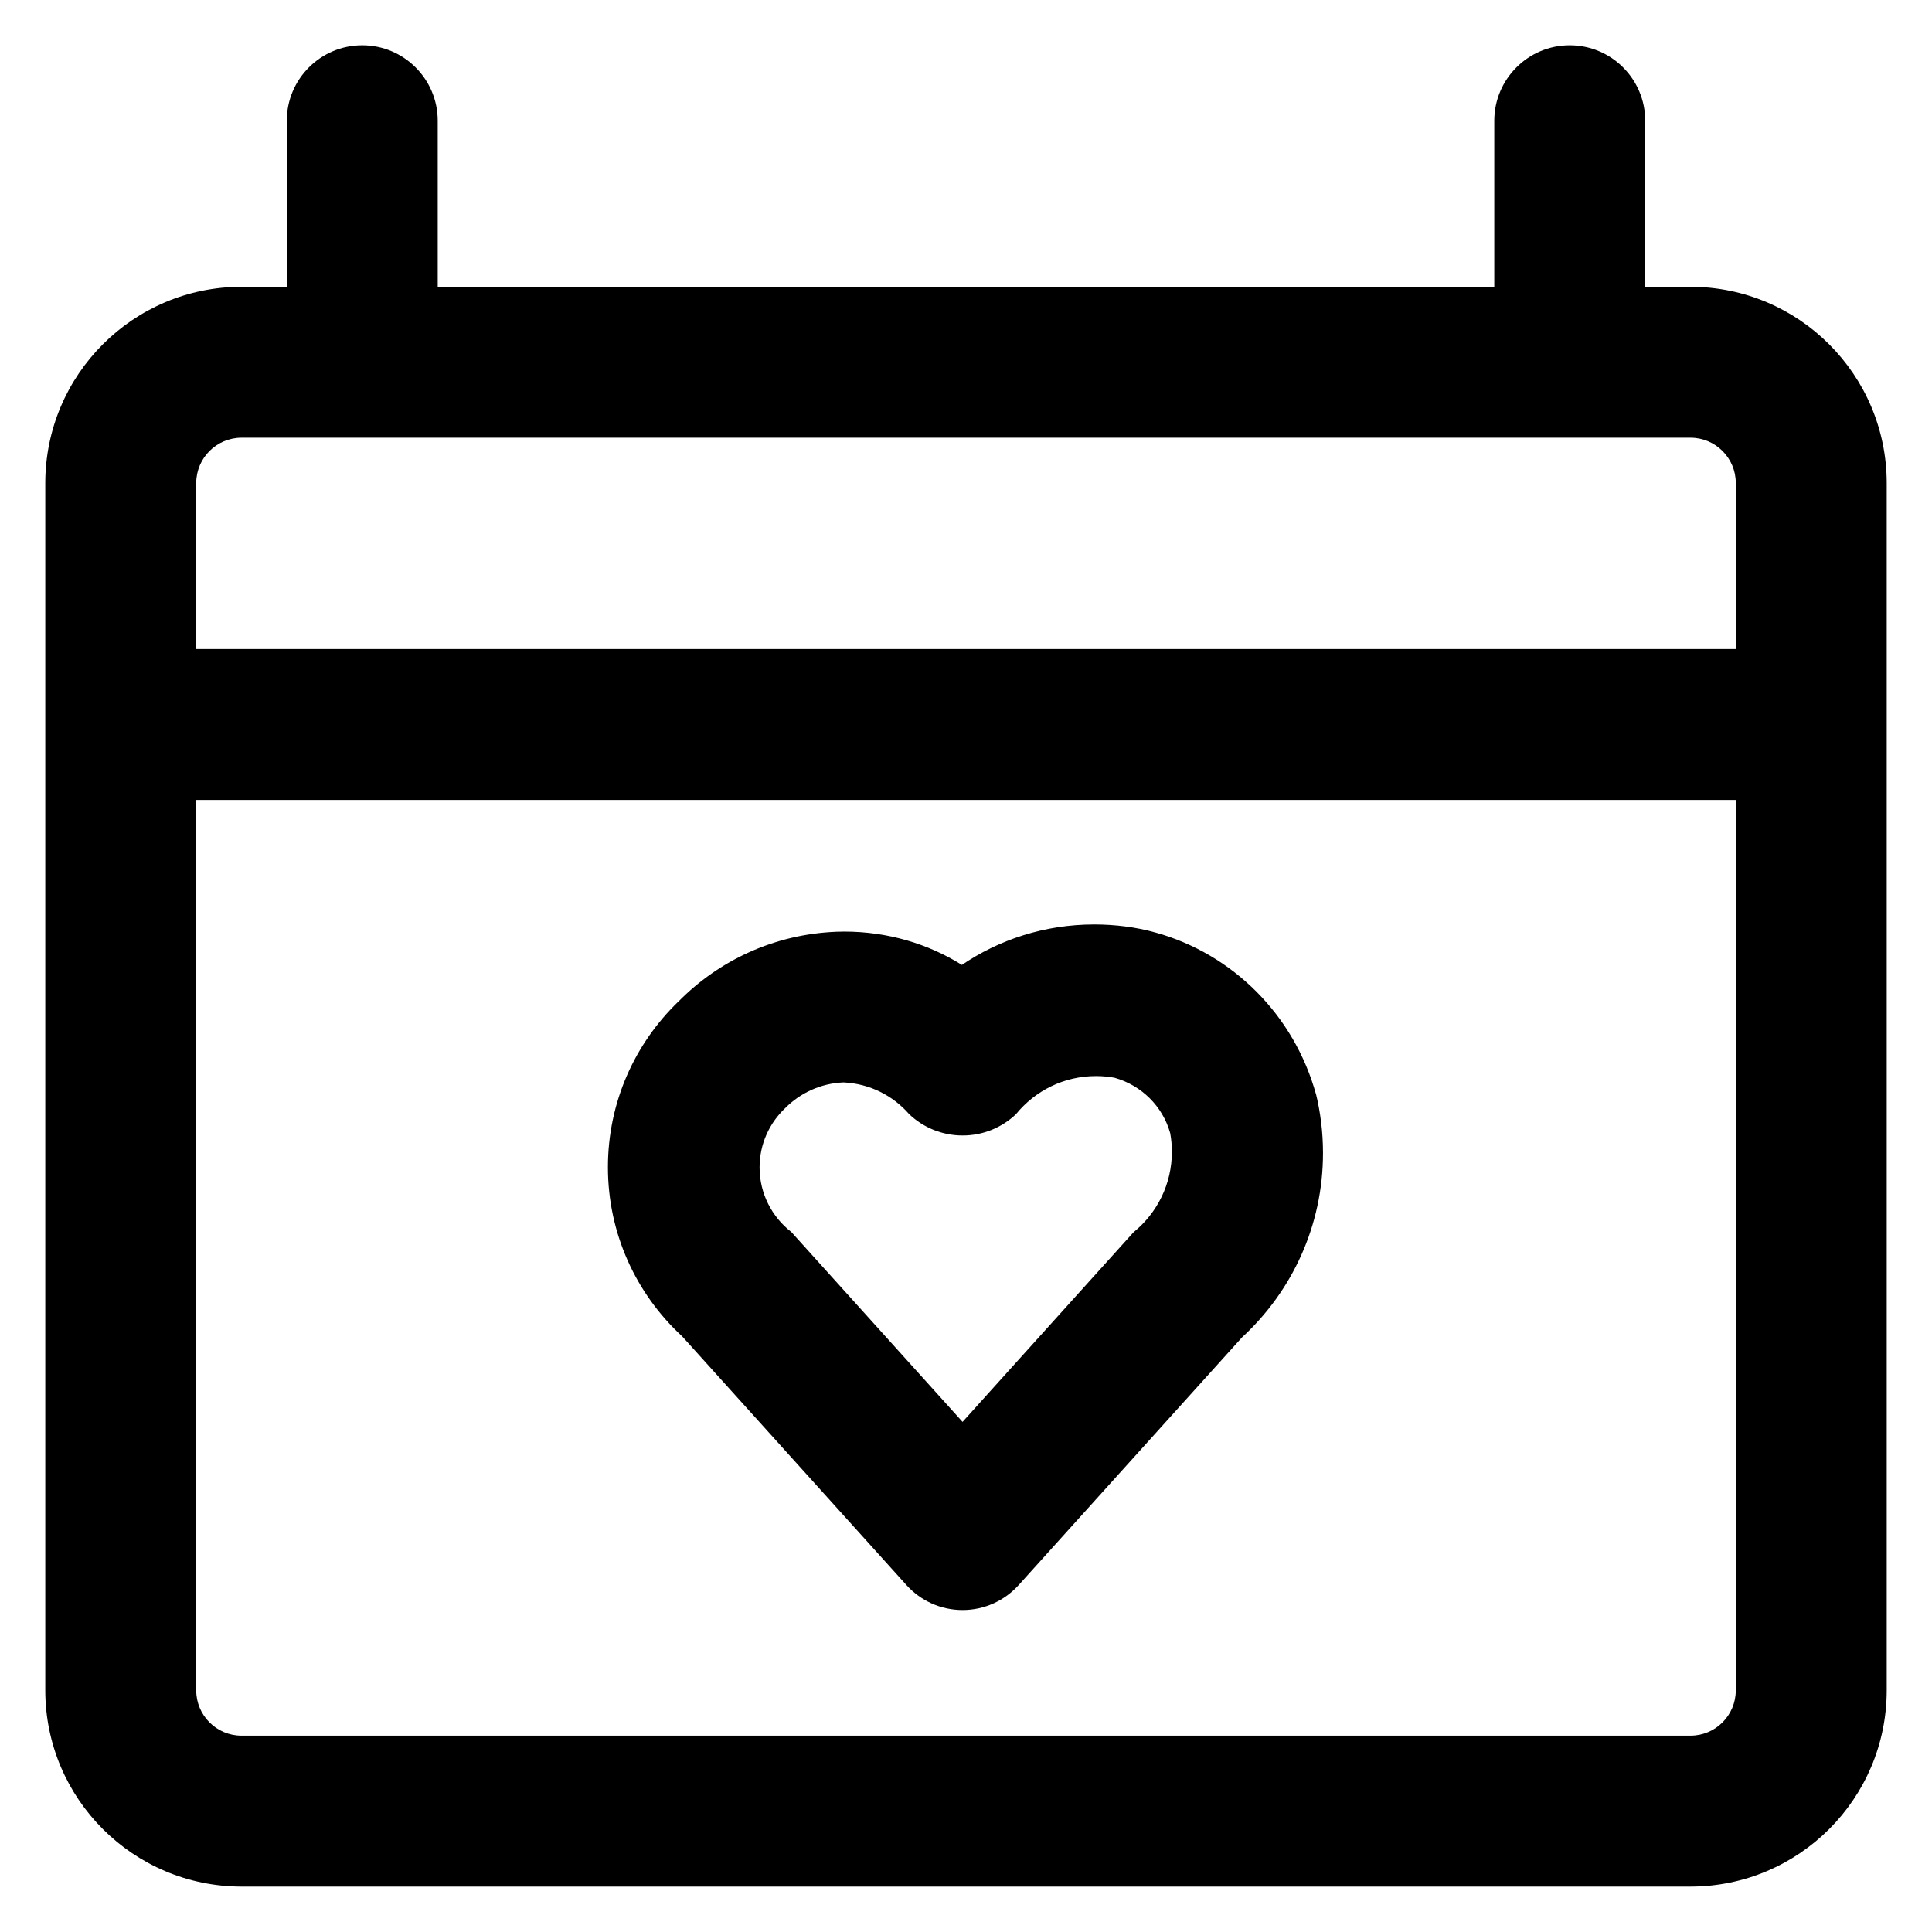 <?xml version="1.0" encoding="utf-8"?>

<svg fill="#000000" width="800px" height="800px" viewBox="0 0 32 32" version="1.1" xmlns="http://www.w3.org/2000/svg">
<title>calendar-heart</title>
<path d="M28 4.75h-0.75v-2.75c0-0.69-0.56-1.25-1.25-1.25s-1.25 0.56-1.25 1.25v0 2.75h-17.5v-2.75c0-0.69-0.56-1.25-1.25-1.25s-1.25 0.56-1.25 1.25v0 2.75h-0.75c-1.794 0.002-3.248 1.456-3.25 3.25v19.998c0.002 1.794 1.456 3.248 3.25 3.25h24c1.794-0.001 3.249-1.456 3.25-3.25v-19.998c-0.002-1.794-1.456-3.248-3.25-3.25h-0zM4 7.25h24c0.414 0 0.75 0.336 0.75 0.75v2.75h-25.5v-2.75c0.001-0.414 0.336-0.749 0.75-0.75h0zM28 28.748h-24c-0.414-0-0.75-0.336-0.75-0.75v-14.748h25.5v14.748c-0 0.414-0.336 0.75-0.75 0.75v0zM19.107 15.437c-0.295-0.080-0.634-0.125-0.983-0.125-0.818 0-1.578 0.25-2.206 0.679l0.014-0.009c-0.554-0.347-1.226-0.552-1.947-0.552-0.047 0-0.094 0.001-0.141 0.003l0.007-0c-1.026 0.041-1.943 0.475-2.612 1.154l-0.001 0c-0.721 0.694-1.169 1.667-1.169 2.745 0 1.105 0.471 2.1 1.223 2.796l0.003 0.002 3.72 4.125c0.23 0.254 0.561 0.412 0.928 0.412s0.698-0.159 0.927-0.411l0.001-0.001 3.701-4.104c0.826-0.761 1.341-1.847 1.341-3.054 0-0.344-0.042-0.678-0.121-0.998l0.006 0.029c-0.363-1.314-1.377-2.328-2.665-2.684l-0.027-0.006zM18.779 20.406l-0.043 0.047-2.793 3.098-2.836-3.145c-0.321-0.249-0.526-0.636-0.526-1.070 0-0.387 0.163-0.736 0.424-0.982l0.001-0.001c0.248-0.25 0.588-0.41 0.964-0.425l0.003-0c0.435 0.021 0.819 0.22 1.085 0.525l0.002 0.002c0.23 0.218 0.541 0.352 0.884 0.352s0.654-0.134 0.884-0.353l-0.001 0.001c0.315-0.387 0.792-0.632 1.326-0.632 0.109 0 0.216 0.010 0.319 0.030l-0.011-0.002c0.449 0.127 0.795 0.473 0.92 0.913l0.002 0.009c0.017 0.091 0.027 0.197 0.027 0.304 0 0.535-0.244 1.012-0.628 1.327l-0.003 0.002z"></path>
</svg>